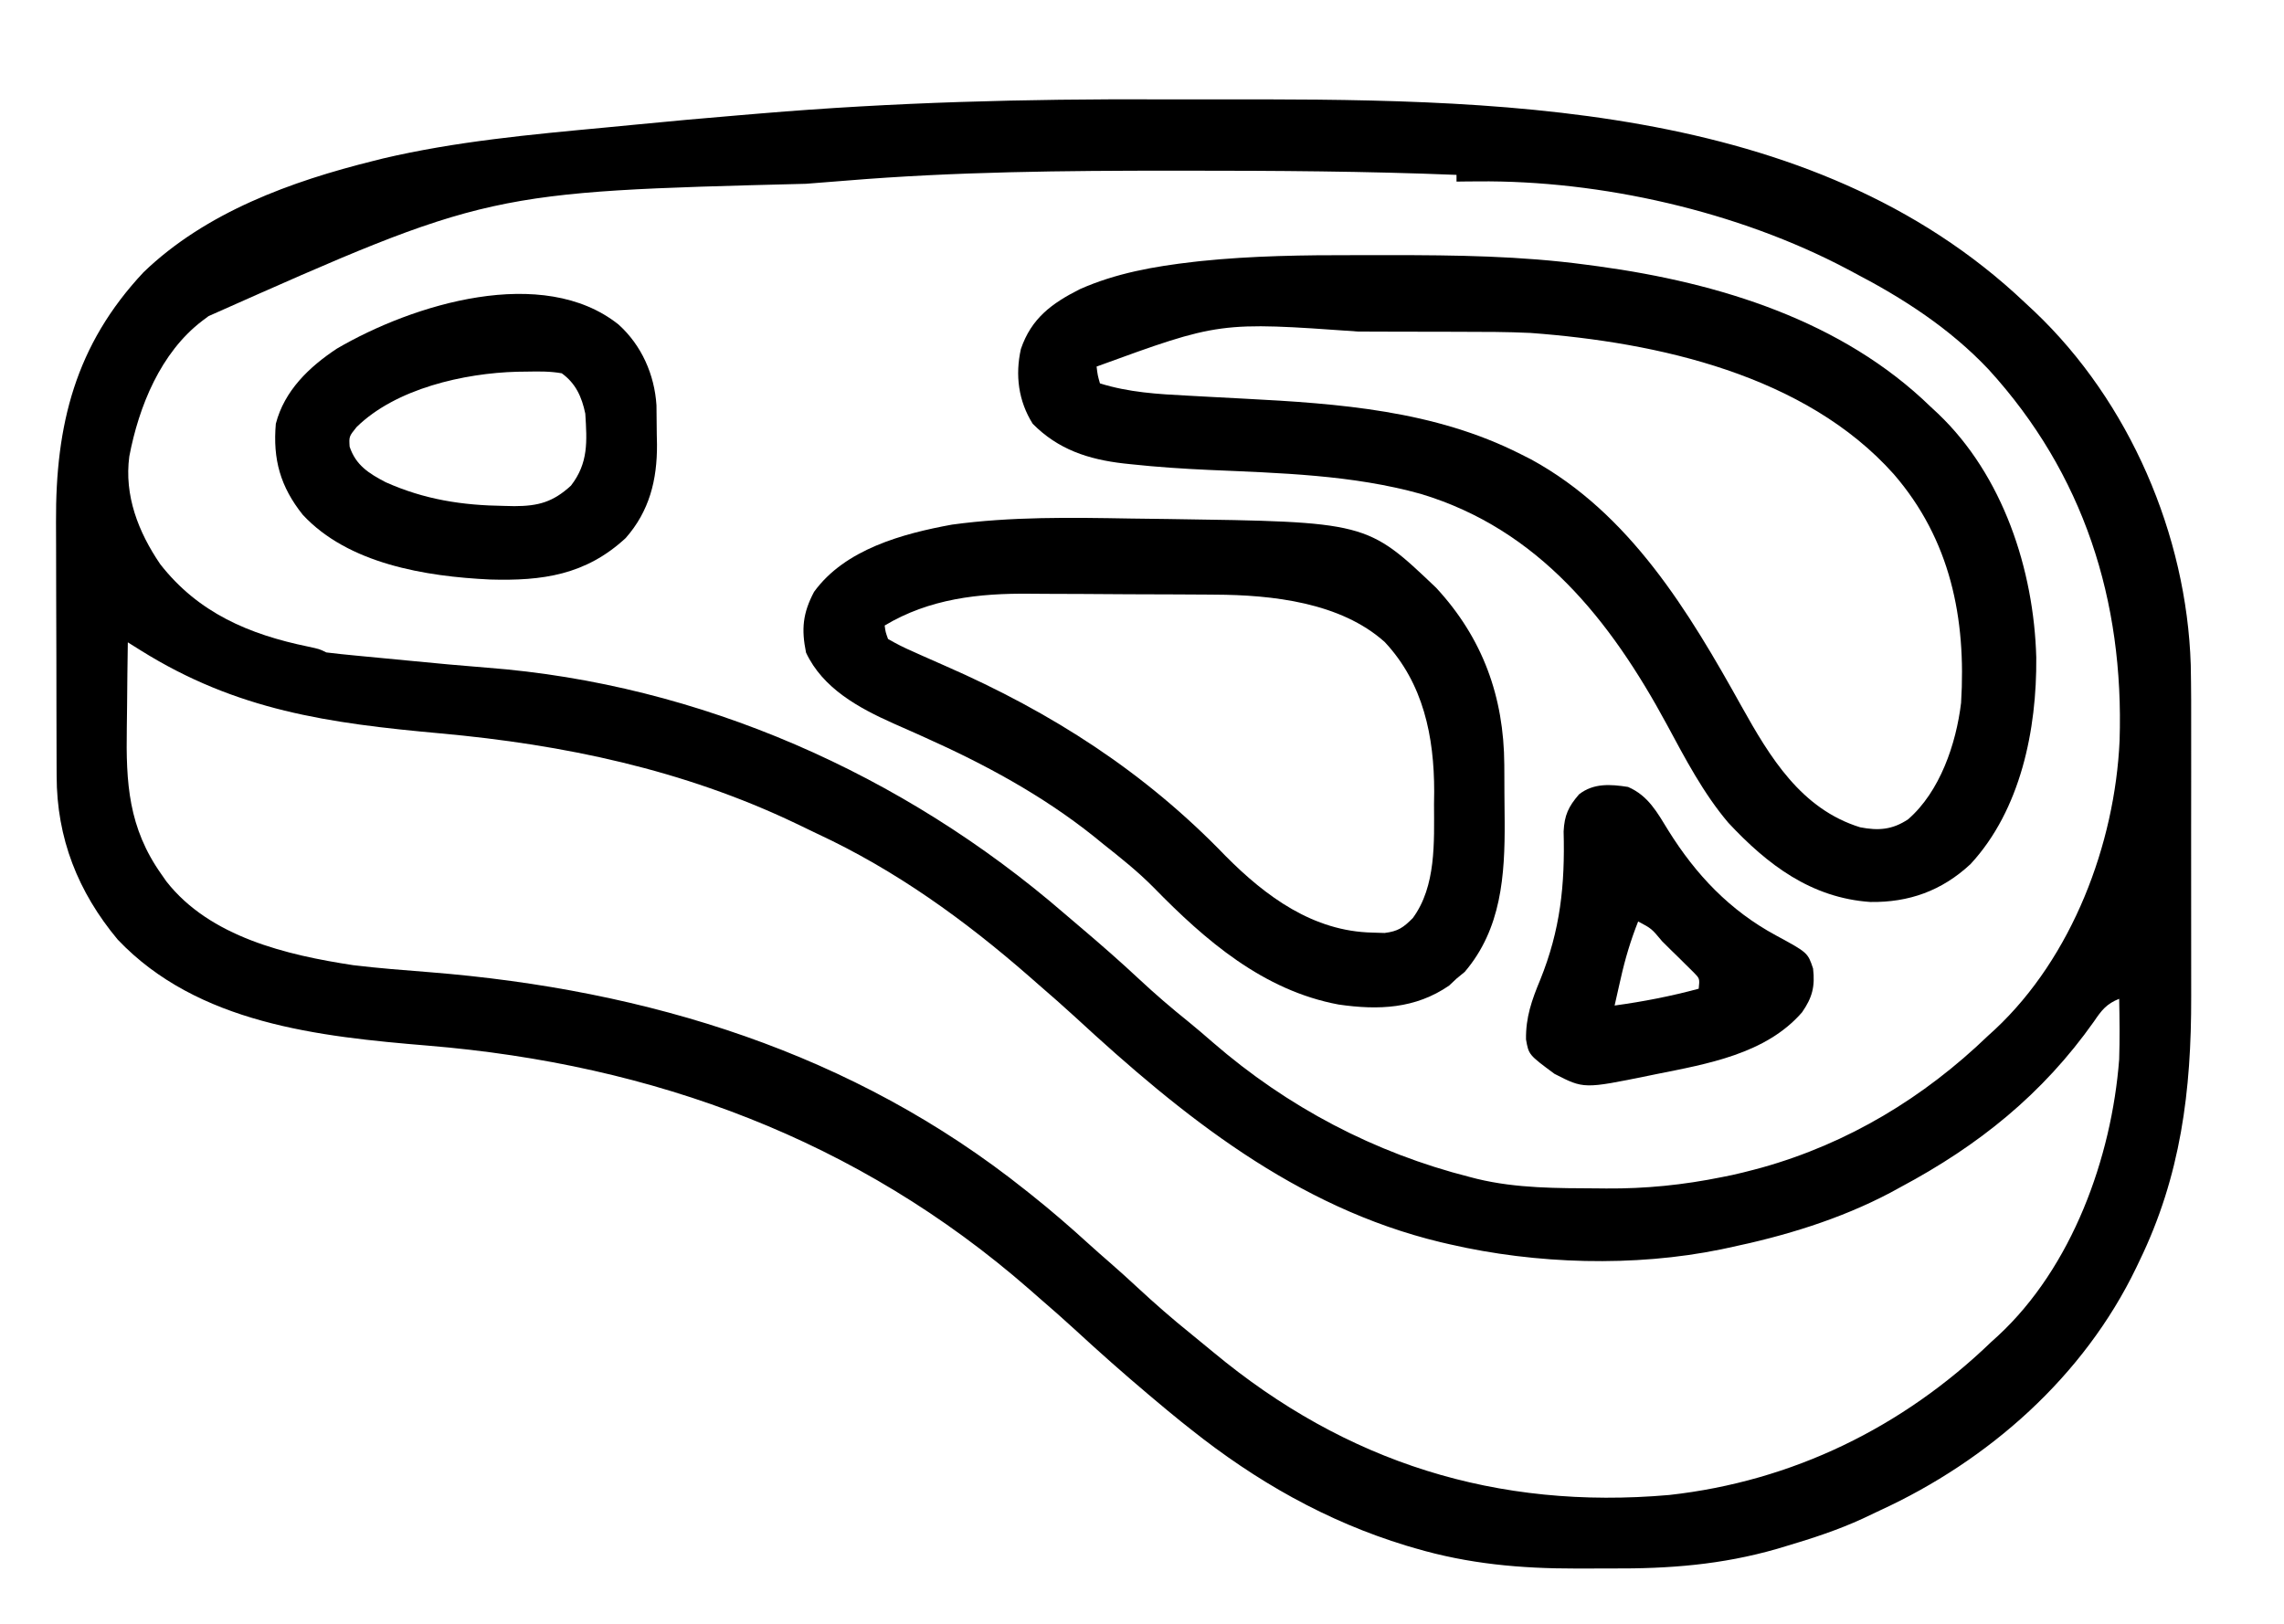 <?xml version="1.0" encoding="UTF-8"?>
<svg version="1.1" xmlns="http://www.w3.org/2000/svg" width="679" height="483">
<path d="M0 0 C5.192 0.019 10.385 0.02 15.577 0.012 C98.067 -0.124 193.582 -0.032 257.384 60.458 C258.82 61.798 258.82 61.798 260.286 63.165 C288.419 89.932 305.443 129.439 306.664 168.167 C306.801 175.215 306.807 182.263 306.787 189.313 C306.779 192.871 306.786 196.43 306.791 199.988 C306.796 205.956 306.789 211.924 306.775 217.892 C306.758 224.737 306.764 231.582 306.78 238.427 C306.794 244.365 306.796 250.302 306.788 256.24 C306.783 259.76 306.782 263.28 306.792 266.8 C306.862 294.804 303.707 320.082 291.384 345.458 C291.086 346.082 290.789 346.707 290.482 347.351 C274.891 379.739 246.606 404.741 214.221 419.613 C212.511 420.399 210.814 421.214 209.118 422.032 C201.79 425.404 194.293 427.846 186.571 430.145 C185.624 430.431 184.676 430.716 183.7 431.011 C167.172 435.765 151.598 436.943 134.446 436.849 C130.955 436.833 127.466 436.849 123.975 436.868 C107.488 436.884 91.947 435.509 76.071 430.833 C74.774 430.453 74.774 430.453 73.45 430.066 C49.737 422.847 28.691 410.849 9.384 395.458 C8.412 394.687 7.44 393.916 6.438 393.122 C3.726 390.931 1.049 388.706 -1.616 386.458 C-2.155 386.004 -2.693 385.551 -3.248 385.084 C-10.636 378.848 -17.86 372.463 -24.96 365.903 C-28.455 362.685 -32.02 359.561 -35.616 356.458 C-36.608 355.588 -37.599 354.718 -38.62 353.821 C-89.597 309.298 -150.318 286.94 -217.321 281.388 C-249.744 278.695 -285.842 274.879 -309.613 249.86 C-321.462 235.654 -327.756 219.698 -327.778 201.192 C-327.783 200.172 -327.788 199.152 -327.793 198.1 C-327.807 194.731 -327.814 191.362 -327.82 187.993 C-327.825 185.638 -327.831 183.284 -327.837 180.93 C-327.847 175.991 -327.853 171.052 -327.857 166.114 C-327.862 159.82 -327.886 153.526 -327.915 147.232 C-327.933 142.365 -327.938 137.498 -327.94 132.631 C-327.943 130.313 -327.951 127.994 -327.964 125.676 C-328.117 96.79 -322.247 73.039 -301.929 51.395 C-283.391 33.537 -257.976 24.348 -233.491 18.27 C-232.146 17.931 -232.146 17.931 -230.774 17.586 C-209.112 12.492 -186.82 10.46 -164.707 8.385 C-161.747 8.107 -158.787 7.823 -155.828 7.53 C-145.406 6.502 -134.979 5.566 -124.542 4.701 C-122.53 4.534 -120.519 4.365 -118.508 4.195 C-78.938 0.86 -39.681 -0.159 0 0 Z M-93.082 24.169 C-97.058 24.494 -101.034 24.802 -105.011 25.108 C-199.54 27.508 -199.54 27.508 -282.616 64.458 C-283.529 65.14 -283.529 65.14 -284.46 65.837 C-296.877 75.29 -303.345 91.32 -306.171 106.149 C-307.735 117.769 -303.5 128.652 -296.991 138.208 C-285.649 152.739 -270.512 159.127 -253.003 162.731 C-249.616 163.458 -249.616 163.458 -247.616 164.458 C-244.818 164.803 -242.032 165.099 -239.226 165.36 C-237.954 165.483 -237.954 165.483 -236.657 165.608 C-234.839 165.783 -233.02 165.956 -231.201 166.128 C-228.358 166.396 -225.515 166.67 -222.673 166.946 C-211.302 168.044 -211.302 168.044 -199.917 168.989 C-136.527 173.82 -76.028 200.714 -28.224 242.072 C-26.544 243.52 -24.853 244.955 -23.159 246.387 C-17.3 251.355 -11.543 256.4 -5.929 261.645 C-1.237 266.026 3.578 270.173 8.591 274.188 C11.095 276.223 13.533 278.319 15.965 280.44 C38.143 299.665 63.956 313.25 92.384 320.458 C93.438 320.729 93.438 320.729 94.513 321.006 C106.31 323.859 118.381 323.765 130.446 323.833 C131.246 323.841 132.046 323.849 132.871 323.857 C144.658 323.947 155.834 322.807 167.384 320.458 C168.336 320.264 169.289 320.071 170.27 319.872 C172.471 319.387 174.645 318.853 176.821 318.27 C177.594 318.064 178.367 317.857 179.164 317.645 C204.83 310.44 227.299 296.844 246.384 278.458 C247.089 277.816 247.794 277.174 248.52 276.512 C271.371 255.099 284.112 221.538 285.509 190.686 C286.845 149.078 274.852 111.296 246.536 80.286 C234.99 68.076 221.214 59.17 206.384 51.458 C205.454 50.962 205.454 50.962 204.507 50.456 C172.08 33.305 131.317 24.033 94.696 24.395 C93.496 24.404 92.296 24.413 91.059 24.423 C90.176 24.434 89.293 24.446 88.384 24.458 C88.384 23.798 88.384 23.138 88.384 22.458 C61.492 21.367 34.608 21.211 7.696 21.208 C6.588 21.207 5.479 21.207 4.337 21.207 C-28.227 21.205 -60.611 21.483 -93.082 24.169 Z M-306.616 161.458 C-306.719 167.771 -306.788 174.083 -306.836 180.397 C-306.856 182.539 -306.883 184.682 -306.918 186.824 C-307.18 203.307 -306.464 216.561 -296.616 230.458 C-296.138 231.144 -295.66 231.829 -295.167 232.536 C-282.218 249.106 -259.312 254.454 -239.616 257.458 C-232.032 258.375 -224.415 258.951 -216.8 259.552 C-152.014 264.752 -90.972 283.436 -39.616 324.458 C-38.805 325.102 -38.805 325.102 -37.976 325.759 C-32.112 330.423 -26.48 335.305 -20.941 340.348 C-18.896 342.204 -16.829 344.025 -14.741 345.833 C-11.894 348.308 -9.11 350.842 -6.343 353.407 C-1.248 358.126 3.935 362.665 9.352 367.016 C11.621 368.844 13.867 370.688 16.102 372.555 C55.546 405.355 100.39 419.487 151.634 414.997 C188.272 410.933 221.055 394.876 247.384 369.458 C248.037 368.867 248.691 368.277 249.364 367.669 C271.355 347.297 283.136 314.76 285.384 285.458 C285.576 279.457 285.507 273.46 285.384 267.458 C281.629 268.94 280.117 270.897 277.884 274.208 C262.616 295.82 243.575 311.091 220.384 323.458 C219.39 324.002 218.396 324.546 217.372 325.106 C202.332 333.035 185.97 337.992 169.384 341.458 C168.231 341.705 168.231 341.705 167.055 341.958 C141.213 347.263 111.984 346.369 86.384 340.458 C85.025 340.144 85.025 340.144 83.639 339.824 C40.565 329.46 6.881 302.297 -24.995 272.868 C-28.48 269.664 -32.033 266.55 -35.616 263.458 C-36.608 262.588 -37.599 261.718 -38.62 260.821 C-57.842 244.029 -78.349 229.219 -101.569 218.416 C-103.723 217.408 -105.858 216.367 -107.995 215.325 C-141.465 199.325 -176.993 191.866 -213.722 188.532 C-246.928 185.515 -274.225 181.744 -302.849 163.817 C-303.558 163.374 -304.267 162.93 -304.997 162.473 C-305.532 162.138 -306.066 161.803 -306.616 161.458 Z " fill="#000000" transform="translate(344.616,29.542)"/>
<path d="M0 0 C3.363 0.005 6.726 0 10.088 -0.006 C29.49 -0.014 48.884 0.235 68.139 2.818 C69.44 2.99 70.741 3.162 72.081 3.34 C107.859 8.262 144.363 19.431 170.764 45.13 C171.824 46.115 171.824 46.115 172.905 47.119 C192.189 65.483 201.412 93.506 202.118 119.655 C202.299 141.023 197.509 164.92 182.577 181.068 C174.043 189.016 164.273 192.507 152.784 192.337 C135.158 191.129 122.179 181.221 110.588 168.798 C103.163 160.063 97.746 149.683 92.327 139.63 C75.487 108.465 54.18 81.593 19.25 71.023 C-1.162 65.312 -22.805 64.791 -43.868 63.864 C-51.588 63.515 -59.262 63.008 -66.947 62.177 C-67.681 62.1 -68.415 62.022 -69.172 61.942 C-79.694 60.736 -88.676 57.79 -96.236 50.13 C-100.47 43.383 -101.48 35.695 -99.74 27.912 C-96.636 18.793 -90.581 14.351 -82.236 10.13 C-71.512 5.348 -60.021 3.33 -48.423 2.005 C-47.762 1.93 -47.101 1.854 -46.419 1.776 C-30.965 0.168 -15.524 -0.029 0 0 Z M-77.236 33.13 C-76.915 35.733 -76.915 35.733 -76.236 38.13 C-67.636 40.818 -59.063 41.323 -50.107 41.779 C-47.914 41.898 -45.72 42.018 -43.527 42.138 C-40.125 42.322 -36.723 42.503 -33.321 42.677 C-5.107 44.135 23.177 46.191 48.764 59.13 C49.82 59.664 50.876 60.198 51.963 60.748 C81.267 76.759 98.803 105.93 114.514 134.193 C122.973 149.341 132.233 164.708 149.764 170.13 C155.208 171.185 159.343 170.866 164.014 167.755 C173.484 159.543 178.304 145.293 179.764 133.13 C181.32 107.964 176.583 84.587 159.764 65.13 C133.451 35.626 89.614 25.936 51.764 23.13 C44.819 22.793 37.868 22.8 30.917 22.794 C28.966 22.788 27.015 22.781 25.064 22.774 C21.003 22.762 16.941 22.759 12.88 22.76 C8.773 22.76 4.667 22.746 0.561 22.719 C-40.663 19.794 -40.663 19.794 -77.236 33.13 Z " fill="#000000" transform="translate(403.236,75.87)"/>
<path d="M0 0 C3.782 0.063 7.563 0.104 11.345 0.145 C70.277 0.986 70.277 0.986 90.865 20.594 C104.701 35.535 111.02 53.042 111.123 73.192 C111.128 74.081 111.134 74.97 111.14 75.886 C111.149 77.763 111.156 79.64 111.16 81.516 C111.169 84.343 111.2 87.168 111.232 89.995 C111.327 106.068 110.277 122.029 99.357 134.813 C98.553 135.473 97.748 136.133 96.919 136.813 C96.198 137.494 95.476 138.174 94.732 138.875 C84.672 145.806 73.687 146.226 61.864 144.516 C39.485 140.349 22.274 125.481 6.857 109.688 C2.21 104.983 -2.901 100.913 -8.081 96.813 C-9.058 96.019 -10.035 95.225 -11.042 94.407 C-26.324 82.242 -43.292 73.085 -61.065 65.122 C-62.647 64.409 -62.647 64.409 -64.262 63.682 C-66.33 62.755 -68.403 61.838 -70.481 60.932 C-80.797 56.326 -91.479 50.506 -96.456 39.875 C-97.884 32.875 -97.432 28.157 -94.081 21.813 C-84.914 9.146 -67.776 4.495 -53.081 1.813 C-35.478 -0.595 -17.726 -0.309 0 0 Z M-73.081 31.813 C-72.821 33.762 -72.821 33.762 -72.081 35.813 C-69.598 37.263 -67.266 38.428 -64.643 39.563 C-63.885 39.906 -63.126 40.249 -62.345 40.602 C-59.93 41.689 -57.507 42.754 -55.081 43.813 C-23.378 57.684 4.182 75.337 28.294 100.375 C40.301 112.469 54.36 122.766 71.919 123.125 C73.714 123.182 73.714 123.182 75.544 123.239 C79.565 122.731 81.085 121.653 83.919 118.813 C90.897 109.348 90.26 96.149 90.232 85 C90.248 83.737 90.264 82.473 90.281 81.17 C90.289 64.862 87.068 49.003 75.607 36.75 C62.495 24.95 42.146 22.703 25.029 22.636 C24.285 22.629 23.54 22.623 22.773 22.616 C20.334 22.597 17.894 22.585 15.455 22.575 C14.612 22.571 13.769 22.567 12.9 22.562 C8.432 22.542 3.965 22.527 -0.503 22.518 C-5.068 22.507 -9.633 22.472 -14.198 22.433 C-17.751 22.406 -21.304 22.398 -24.857 22.395 C-26.537 22.39 -28.217 22.378 -29.897 22.36 C-45.096 22.2 -59.768 23.832 -73.081 31.813 Z " fill="#000000" transform="translate(336.081,154.187)"/>
<path d="M0 0 C6.834 6.155 10.697 14.872 11.282 24.024 C11.328 26.913 11.356 29.802 11.371 32.691 C11.392 33.682 11.412 34.673 11.434 35.693 C11.489 46.21 9.186 55.486 2.121 63.504 C-9.77 74.497 -22.655 76.284 -38.234 75.824 C-57.267 74.921 -80.333 71.203 -93.879 56.566 C-100.526 48.233 -102.804 40.104 -101.879 29.504 C-99.332 19.655 -91.961 12.606 -83.707 7.156 C-61.062 -6.074 -22.493 -17.91 0 0 Z M-77.879 30.504 C-80.126 33.293 -80.126 33.293 -79.941 36.316 C-78.102 41.834 -74.272 44.25 -69.238 46.887 C-57.65 52.061 -46.508 53.77 -33.941 53.941 C-32.466 53.975 -32.466 53.975 -30.962 54.009 C-23.852 53.987 -19.489 52.815 -14.137 47.906 C-8.919 41.159 -9.365 34.784 -9.879 26.504 C-10.905 21.56 -12.722 17.493 -16.879 14.504 C-20.3 13.891 -23.661 13.937 -27.129 14.004 C-28.606 14.022 -28.606 14.022 -30.114 14.041 C-45.909 14.464 -66.224 19.042 -77.879 30.504 Z " fill="#000000" transform="translate(183.879,96.496)"/>
<path d="M0 0 C6.019 2.612 8.685 7.605 12 13 C20.24 26.203 30.289 36.76 43.989 44.161 C53.427 49.281 53.427 49.281 55 54 C55.632 59.371 54.738 62.686 51.715 67.023 C40.958 79.422 23.483 82.369 8.188 85.438 C7.187 85.644 7.187 85.644 6.166 85.855 C-13.145 89.791 -13.145 89.791 -21.875 85.312 C-29.535 79.644 -29.535 79.644 -30.338 75.081 C-30.441 68.529 -28.623 63.374 -26.125 57.375 C-20.115 42.508 -18.732 29.161 -19.16 13.242 C-18.921 8.398 -17.723 5.834 -14.562 2.188 C-10.219 -1.185 -5.217 -0.811 0 0 Z M3 40 C0.775 45.611 -0.877 51.114 -2.188 57 C-2.365 57.775 -2.542 58.549 -2.725 59.348 C-3.155 61.231 -3.578 63.115 -4 65 C4.493 63.836 12.723 62.237 21 60 C21.315 56.98 21.315 56.98 19.455 55.099 C18.749 54.402 18.044 53.706 17.316 52.988 C16.554 52.231 15.791 51.474 15.006 50.693 C14.2 49.908 13.393 49.122 12.562 48.312 C11.76 47.515 10.958 46.718 10.131 45.896 C6.985 42.112 6.985 42.112 3 40 Z " fill="#000000" transform="translate(484,234)"/>
</svg>
